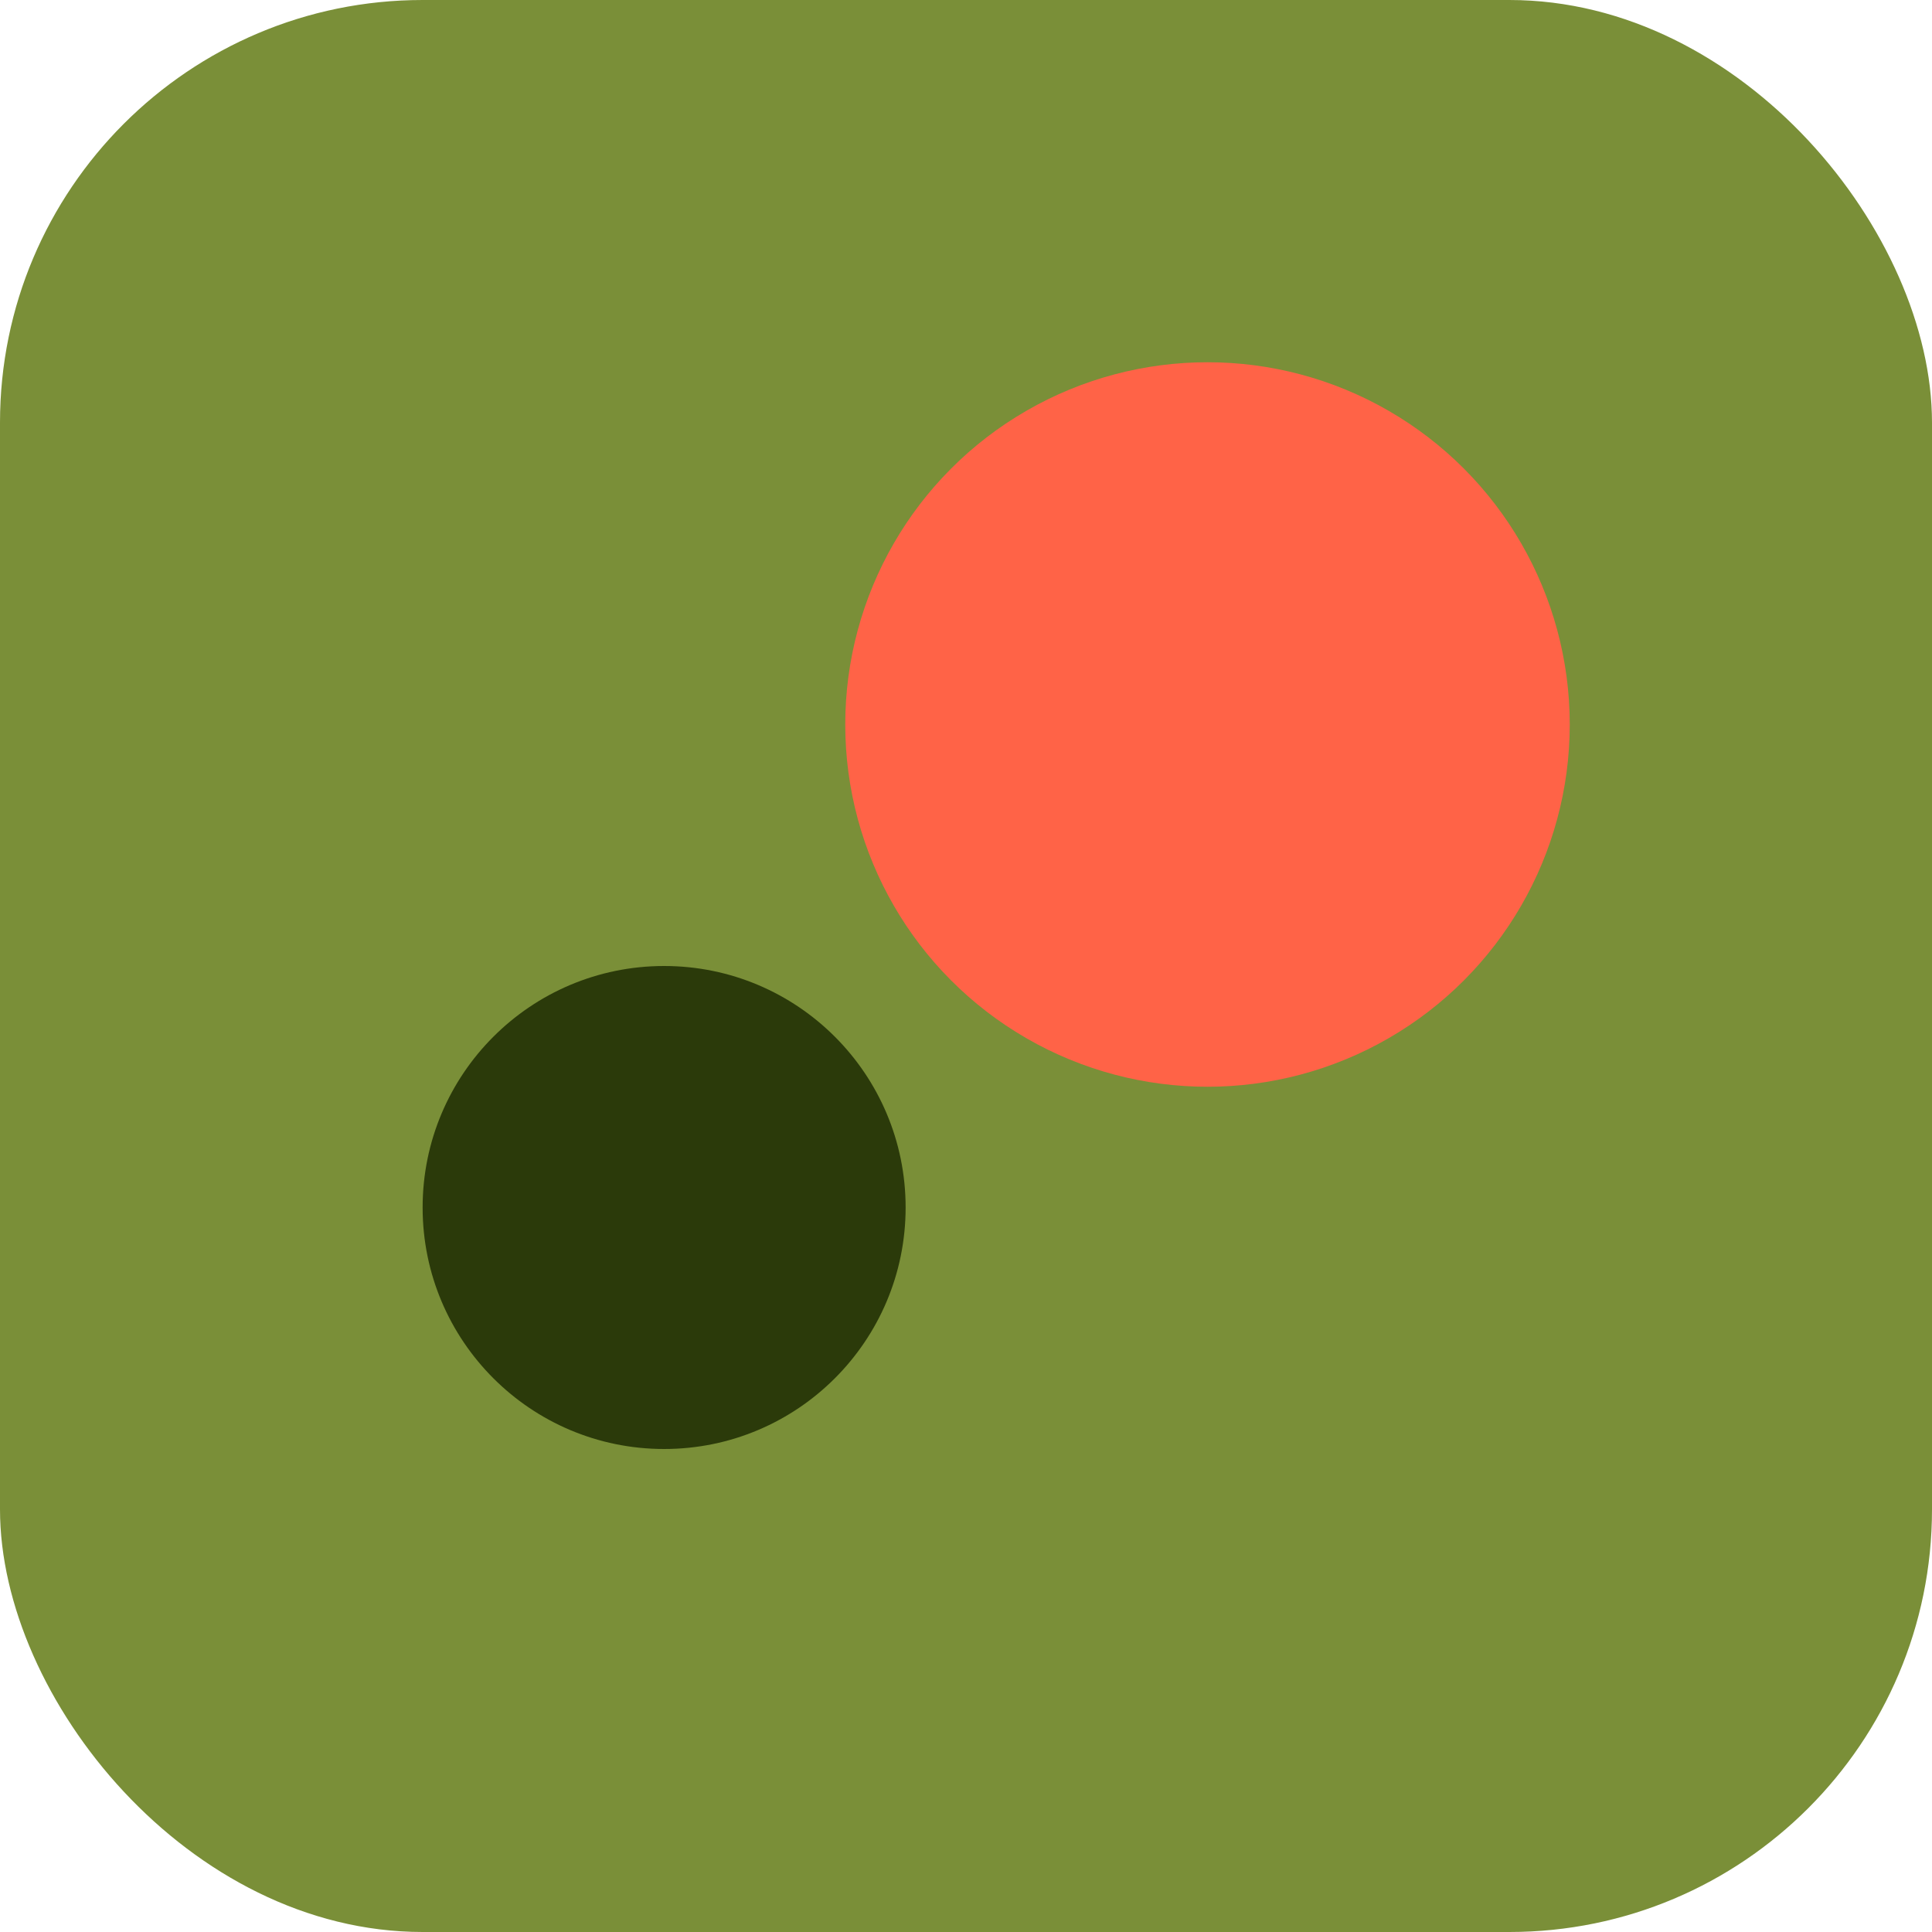 <svg xmlns="http://www.w3.org/2000/svg" viewBox="0 0 64 64">
  <rect width="64" height="64" rx="14" fill="#7a8f38"/>
  <circle cx="40" cy="24" r="12" fill="#ff6347"/>
  <circle cx="22" cy="40" r="8" fill="#2b3a0a"/>
</svg>
